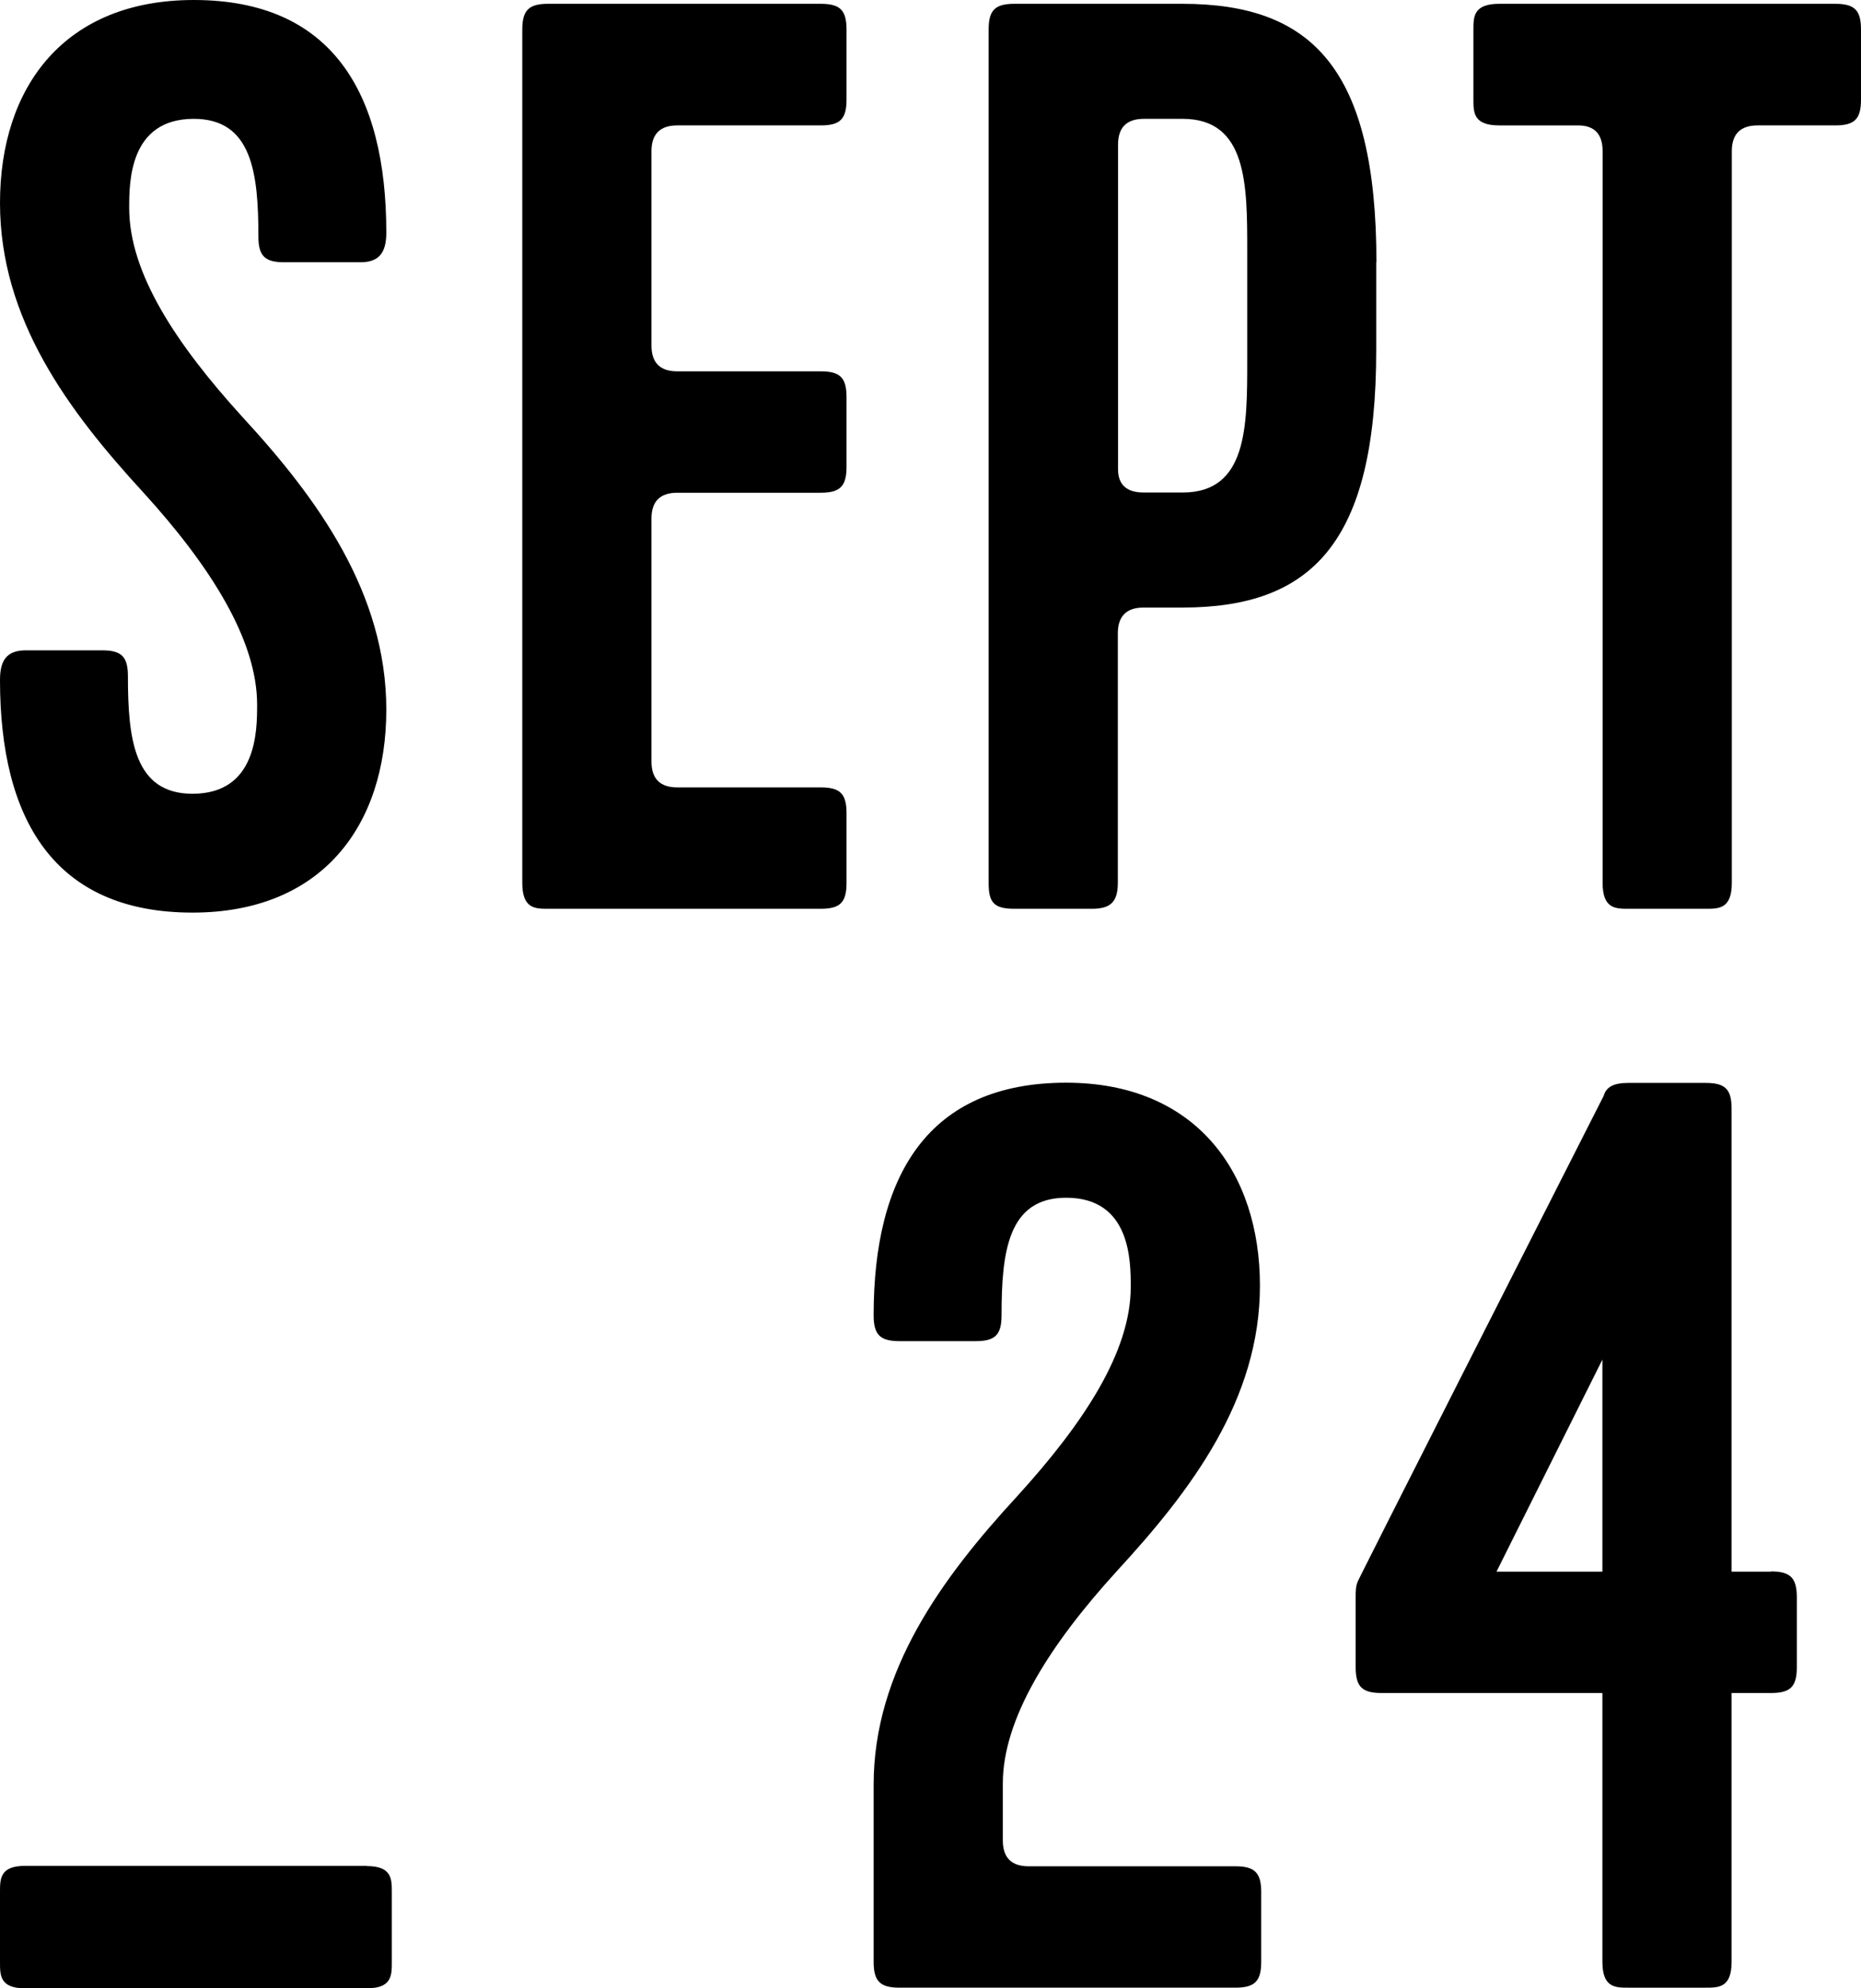 <?xml version="1.0" encoding="UTF-8"?> <svg xmlns="http://www.w3.org/2000/svg" viewBox="0 0 87.87 93.85"><g id="a"></g><g id="b"><g id="c"><g><g><path d="M9.09,37.47c-2.75,0-3.05-2.56-3.05-5.55,0-.92-.3-1.22-1.22-1.22H1.22c-.92,0-1.22,.49-1.22,1.4,0,6.59,2.56,10.98,9.09,10.98,6.1,0,9.15-4.09,9.15-9.58s-3.23-9.95-6.77-13.79c-3.17-3.48-5.37-6.83-5.37-9.89,0-1.22,0-4.21,3.05-4.21,2.75,0,3.05,2.56,3.05,5.55,0,.92,.3,1.22,1.22,1.22h3.6c.91,0,1.22-.49,1.22-1.4C18.24,4.39,15.68,0,9.15,0,3.05,0,0,4.09,0,9.58s3.23,9.82,6.77,13.67c3.17,3.48,5.37,6.96,5.37,10.01,0,1.22,0,4.21-3.05,4.21Z"></path><path d="M38.75,.18h-12.87c-.91,0-1.22,.3-1.22,1.22V41.68c0,1.22,.61,1.22,1.22,1.22h12.87c.92,0,1.22-.3,1.22-1.22v-3.29c0-.92-.3-1.22-1.22-1.22h-6.77q-1.22,0-1.22-1.22v-11.47q0-1.22,1.22-1.22h6.77c.92,0,1.22-.31,1.22-1.22v-3.29c0-.92-.3-1.22-1.22-1.22h-6.77q-1.22,0-1.22-1.22V7.14q0-1.22,1.22-1.22h6.77c.92,0,1.22-.3,1.22-1.22V1.4c0-.92-.3-1.22-1.22-1.22Z"></path><path d="M64.99,12.39C64.99,3.23,61.94,.18,55.83,.18h-7.93c-.92,0-1.22,.3-1.22,1.22V41.68c0,.92,.24,1.22,1.22,1.22h3.66c.85,0,1.22-.3,1.22-1.22v-11.78q0-1.22,1.22-1.22h1.83c6.1,0,9.15-3.05,9.15-12.14v-4.15Zm-6.1,4.64c0,3.11,0,6.22-3.05,6.22h-1.83q-1.22,0-1.22-1.1V6.83q0-1.22,1.22-1.22h1.83c3.05,0,3.05,3.11,3.05,6.22v5.19Z"></path><path d="M86.65,.18h-15.86c-1.22,0-1.22,.61-1.22,1.22v3.3c0,.61,0,1.22,1.22,1.22h3.72q1.16,0,1.16,1.22V41.68c0,1.22,.61,1.22,1.22,1.22h3.66c.61,0,1.22,0,1.22-1.22V7.14q0-1.22,1.22-1.22h3.66c.92,0,1.22-.3,1.22-1.22V1.4c0-.92-.3-1.22-1.22-1.22Z"></path><path d="M17.32,88.08H1.18C0,88.08,0,88.69,0,89.31v3.33c0,.61,0,1.22,1.18,1.22H17.32c1.18,0,1.18-.61,1.18-1.22v-3.33c0-.61,0-1.22-1.18-1.22Z"></path><path d="M58.33,88.1h-9.76q-1.22,0-1.22-1.22v-2.69c0-3.05,2.2-6.53,5.37-10.01,3.54-3.84,6.77-8.12,6.77-13.49s-3.05-9.58-9.15-9.58c-6.53,0-9.09,4.39-9.09,10.98,0,.92,.31,1.22,1.22,1.22h3.6c.92,0,1.22-.3,1.22-1.22,0-2.99,.3-5.55,3.05-5.55,3.05,0,3.05,2.99,3.05,4.21,0,3.05-2.2,6.41-5.37,9.89-3.54,3.84-6.77,8.24-6.77,13.61v8.36c0,.92,.31,1.22,1.22,1.22h15.86c.92,0,1.22-.31,1.22-1.22v-3.29c0-.92-.31-1.22-1.22-1.22Z"></path></g><path d="M83.62,74.19h-1.86v-21.85c0-.92-.3-1.22-1.22-1.22h-3.66c-.67,0-1.04,.18-1.16,.61-11.59,22.82-11.59,22.88-11.59,22.88-.12,.24-.12,.49-.12,.79v3.3c0,.92,.3,1.22,1.22,1.22h10.43v12.69c0,1.22,.61,1.22,1.22,1.22h3.66c.61,0,1.22,0,1.22-1.22v-12.69h1.86c.92,0,1.22-.3,1.22-1.22v-3.3c0-.92-.31-1.22-1.22-1.22Zm-7.96,0h-5l5-10.01v10.01Z"></path></g></g></g></svg> 